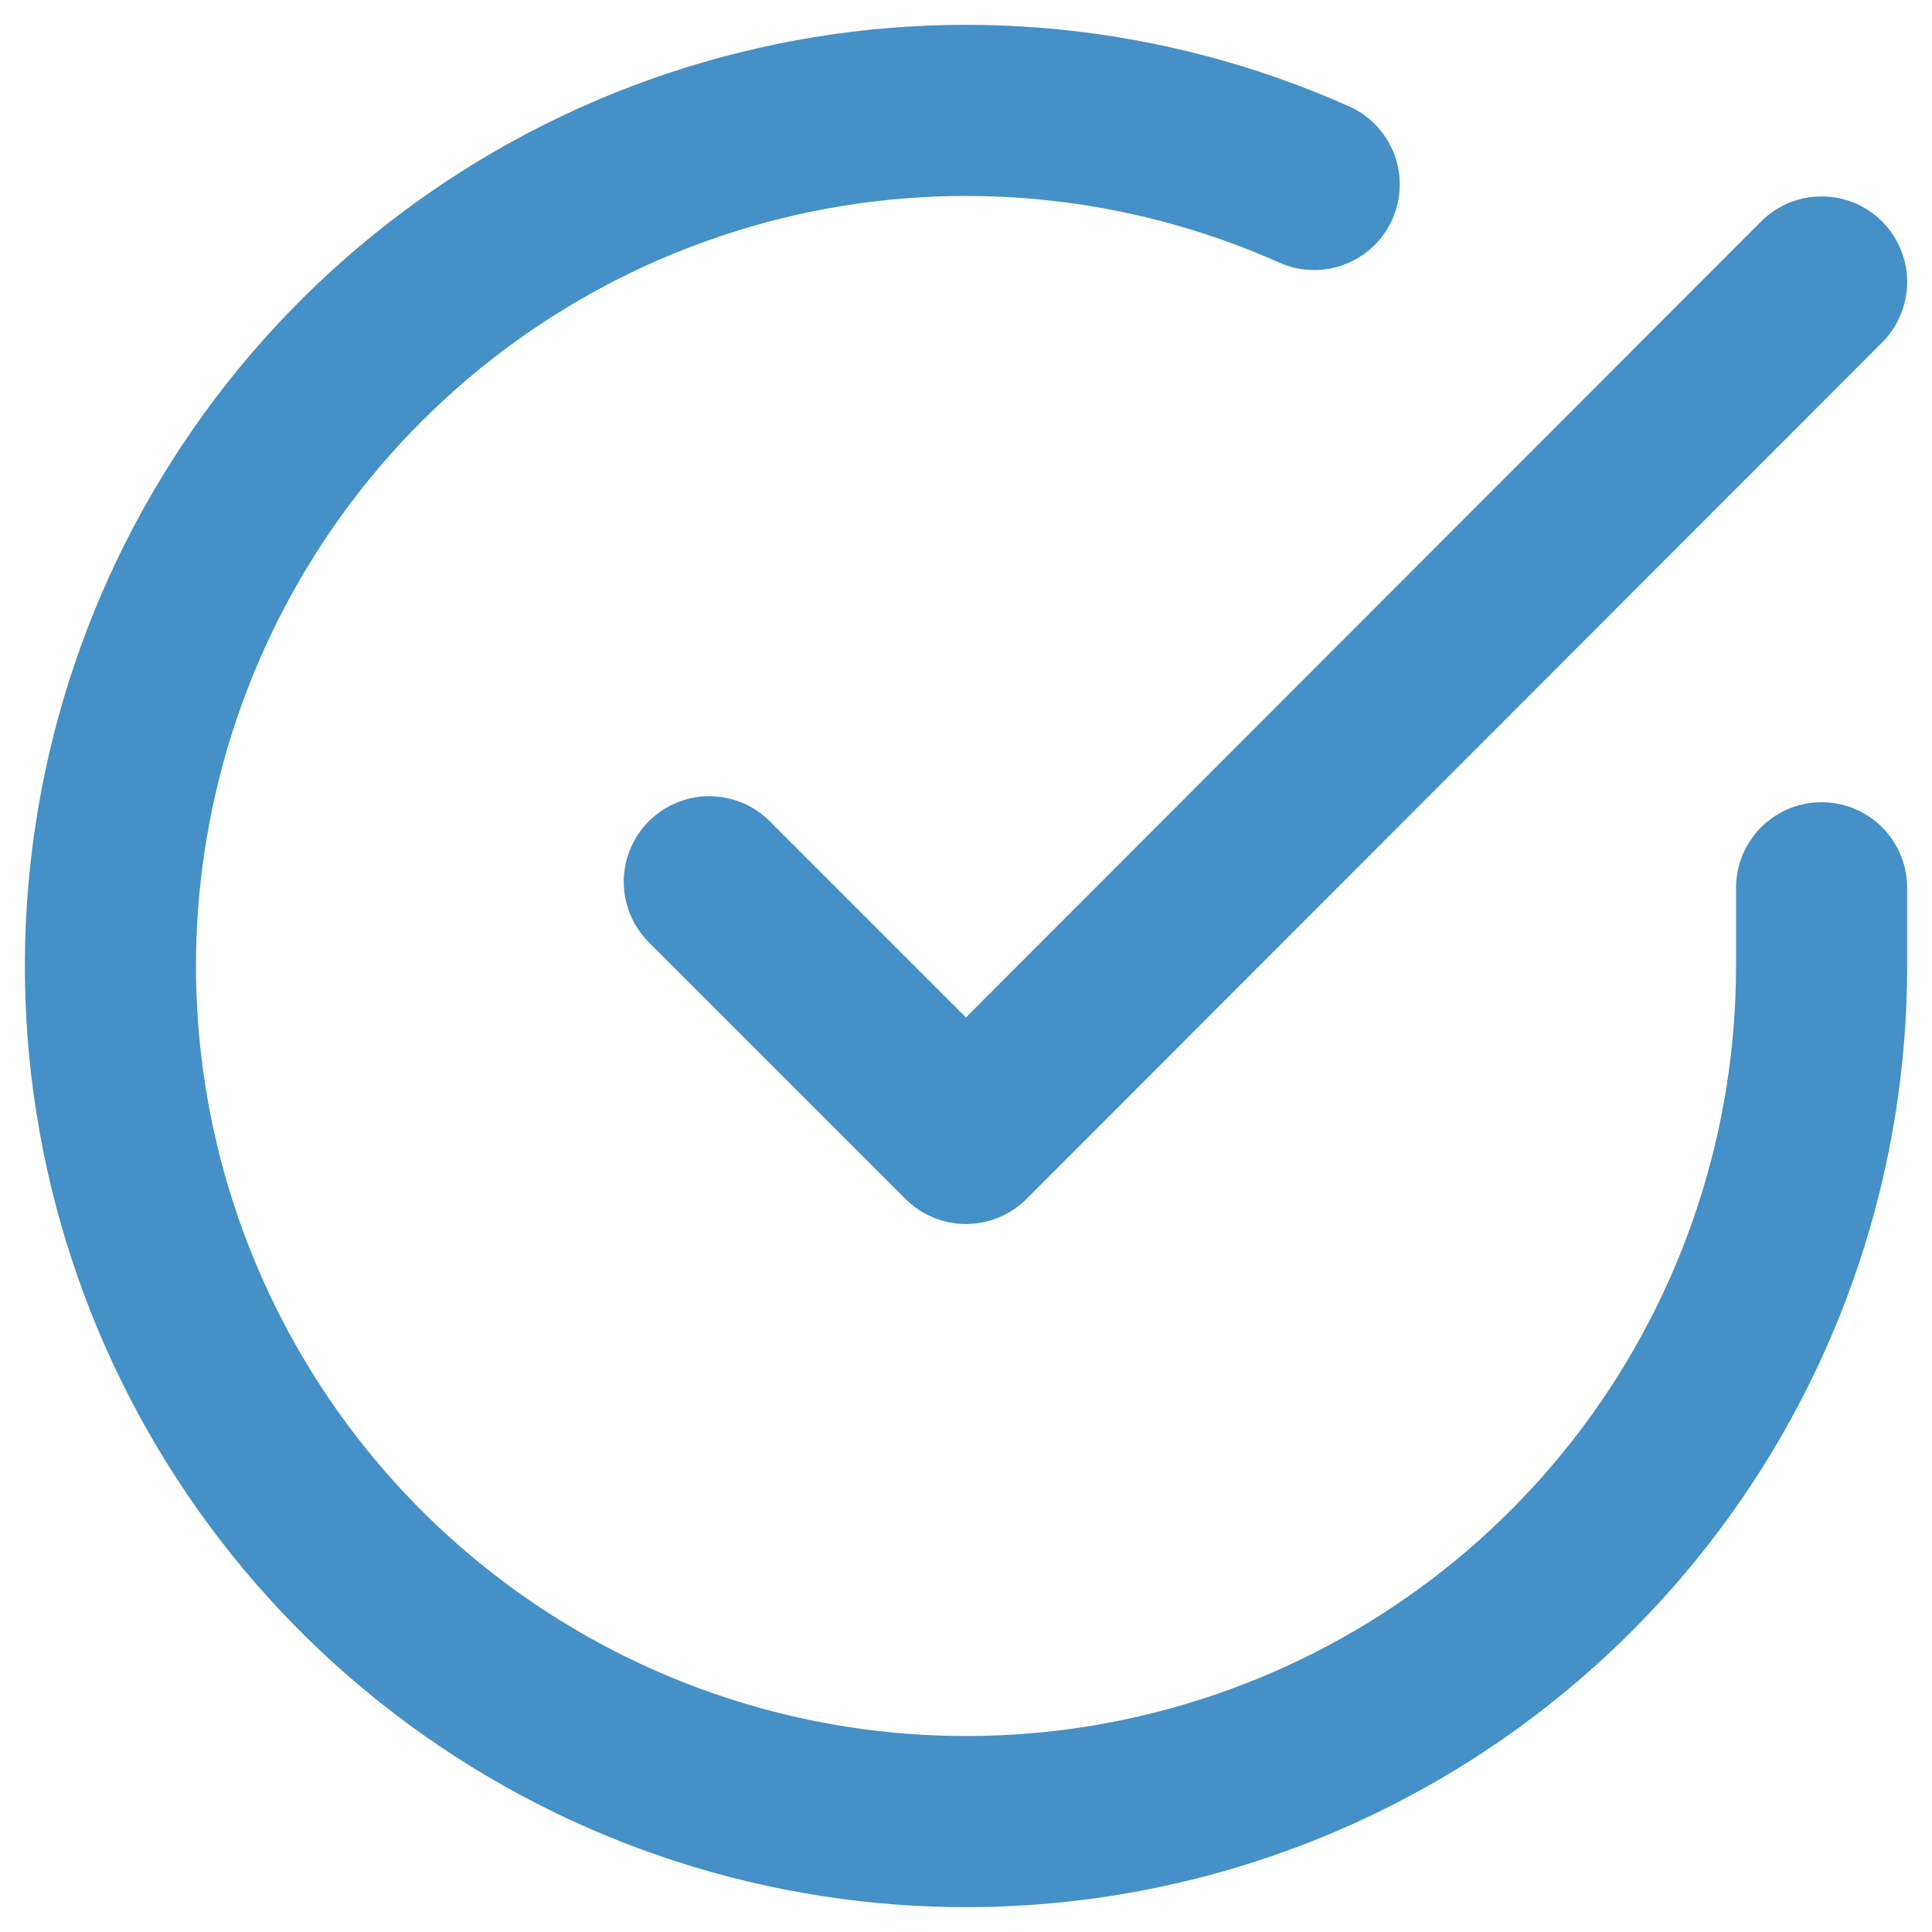 <?xml version="1.0" encoding="UTF-8"?> <svg xmlns="http://www.w3.org/2000/svg" width="35" height="35" viewBox="0 0 35 35" fill="none"> <path d="M33 16.083V17.509C32.998 20.851 31.916 24.104 29.915 26.781C27.913 29.458 25.1 31.416 21.895 32.364C18.689 33.312 15.264 33.198 12.128 32.039C8.993 30.881 6.316 28.74 4.497 25.936C2.678 23.132 1.814 19.815 2.034 16.48C2.254 13.145 3.546 9.97 5.717 7.429C7.889 4.888 10.824 3.118 14.084 2.381C17.344 1.644 20.755 1.981 23.808 3.342" stroke="#4590C7" stroke-width="3.1" stroke-linecap="round" stroke-linejoin="round"></path> <path d="M33 5.108L17.5 20.624L12.85 15.974" stroke="#4590C7" stroke-width="3.1" stroke-linecap="round" stroke-linejoin="round"></path> </svg> 